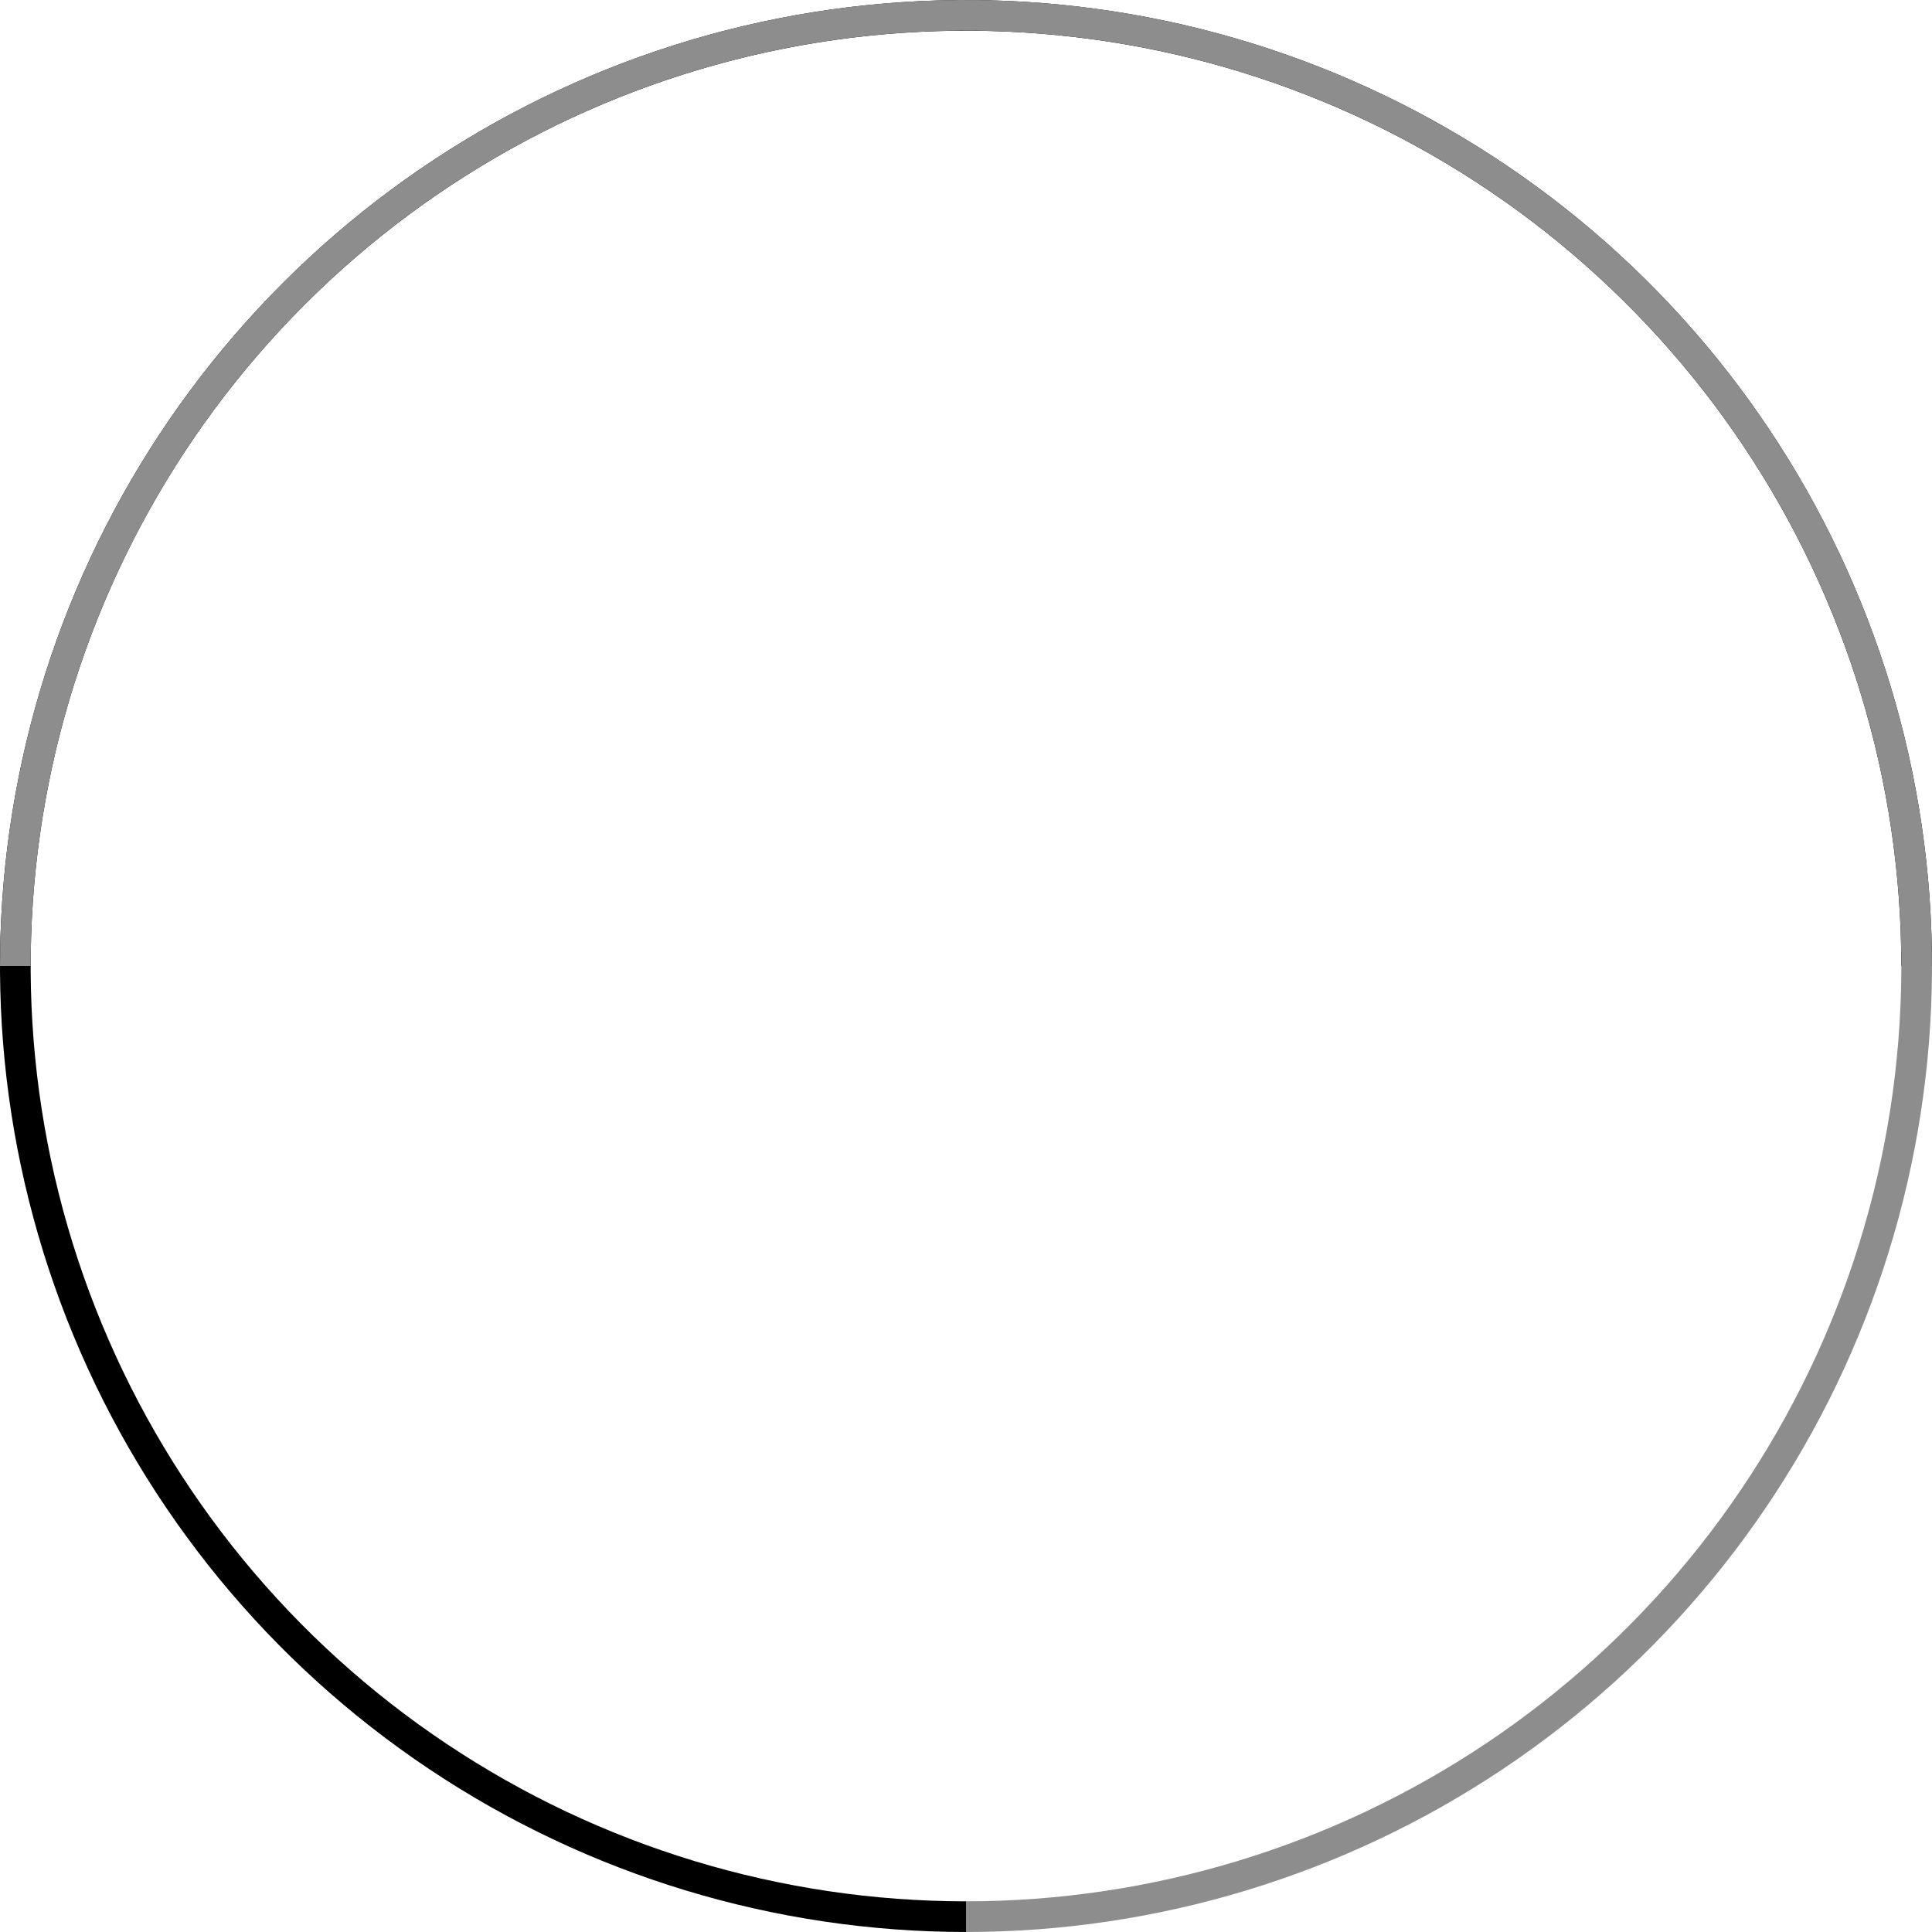<?xml version="1.0" encoding="UTF-8"?> <svg xmlns="http://www.w3.org/2000/svg" width="54" height="54" viewBox="0 0 54 54" fill="none"> <path d="M27 53.571C21.744 53.571 16.607 52.013 12.238 49.093C7.868 46.174 4.462 42.024 2.451 37.169C0.44 32.313 -0.086 26.971 0.939 21.817C1.964 16.662 4.495 11.928 8.211 8.212C11.927 4.496 16.662 1.965 21.816 0.94C26.97 -0.085 32.313 0.441 37.168 2.452C42.023 4.463 46.173 7.869 49.093 12.238C52.012 16.608 53.571 21.745 53.571 27" stroke="black" stroke-width="0.857"></path> <path d="M0.429 27C0.429 21.744 1.988 16.607 4.907 12.238C7.827 7.868 11.977 4.462 16.832 2.451C21.687 0.44 27.03 -0.086 32.184 0.939C37.338 1.964 42.073 4.495 45.789 8.211C49.505 11.927 52.036 16.662 53.061 21.816C54.086 26.97 53.56 32.313 51.549 37.168C49.538 42.023 46.132 46.173 41.763 49.093C37.393 52.012 32.256 53.571 27 53.571" stroke="#8D8D8D" stroke-width="0.857"></path> </svg> 